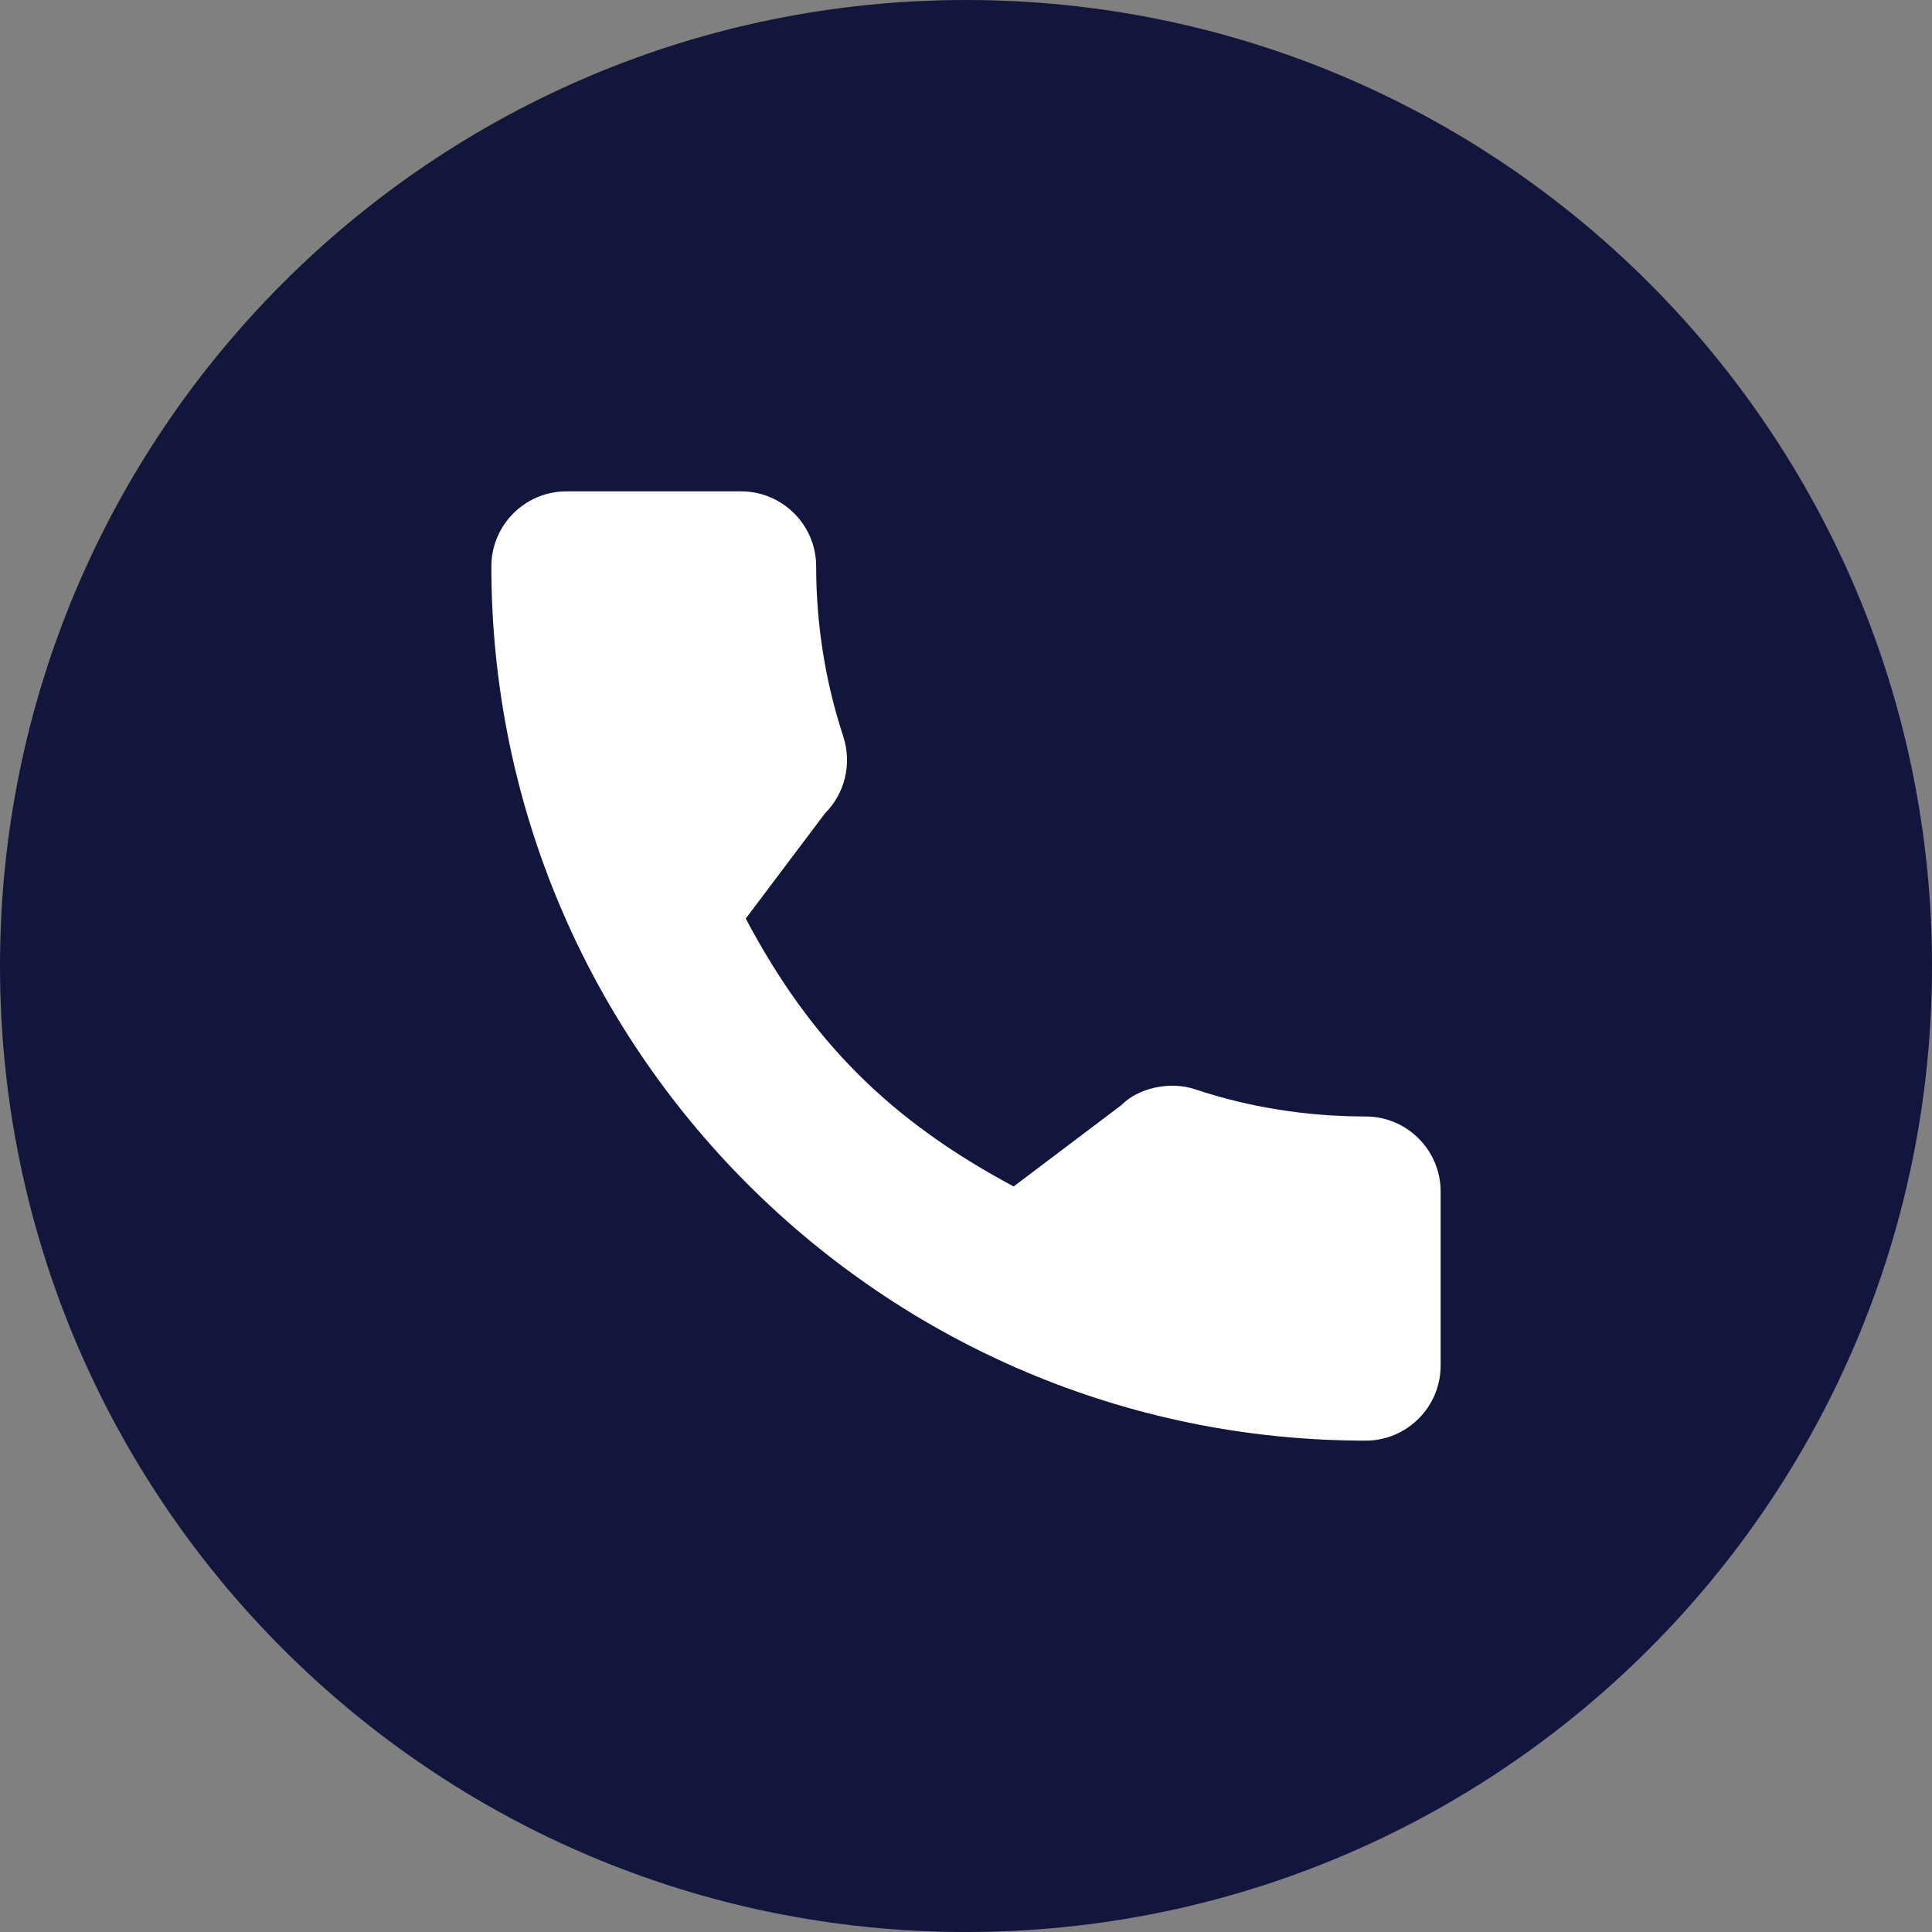 <?xml version="1.0" encoding="UTF-8"?> <svg xmlns="http://www.w3.org/2000/svg" width="90" height="90" viewBox="0 0 90 90" fill="none"><rect x="0" y="0" width="90" height="90" fill="#808080" stroke="none"/> <g clip-path="url(#clip0_610_444)"> <path d="M45 0C20.15 0 0 20.15 0 45C0 69.85 20.15 90 45 90C69.85 90 90 69.85 90 45C90 20.15 69.85 0 45 0Z" fill="#12163C"></path> <path d="M67.11 63.62C67.11 65.54 65.54 67.11 63.62 67.11C41.16 67.11 22.89 48.84 22.89 26.38C22.89 24.46 24.46 22.89 26.38 22.89H34.53C36.45 22.89 38.02 24.46 38.02 26.38C38.02 29.1 38.45 31.78 39.29 34.33C39.69 35.6 39.36 36.96 38.43 37.89L34.74 42.79C37.77 48.51 41.46 52.19 47.22 55.27L52.24 51.48C52.98 50.71 54.48 50.33 55.69 50.75C58.22 51.59 60.89 52.01 63.62 52.01C65.54 52.01 67.11 53.58 67.11 55.5V63.62Z" fill="white"></path> </g> <defs> <clipPath id="clip0_610_444"> <rect width="90" height="90" fill="white"></rect> </clipPath> </defs> </svg> 